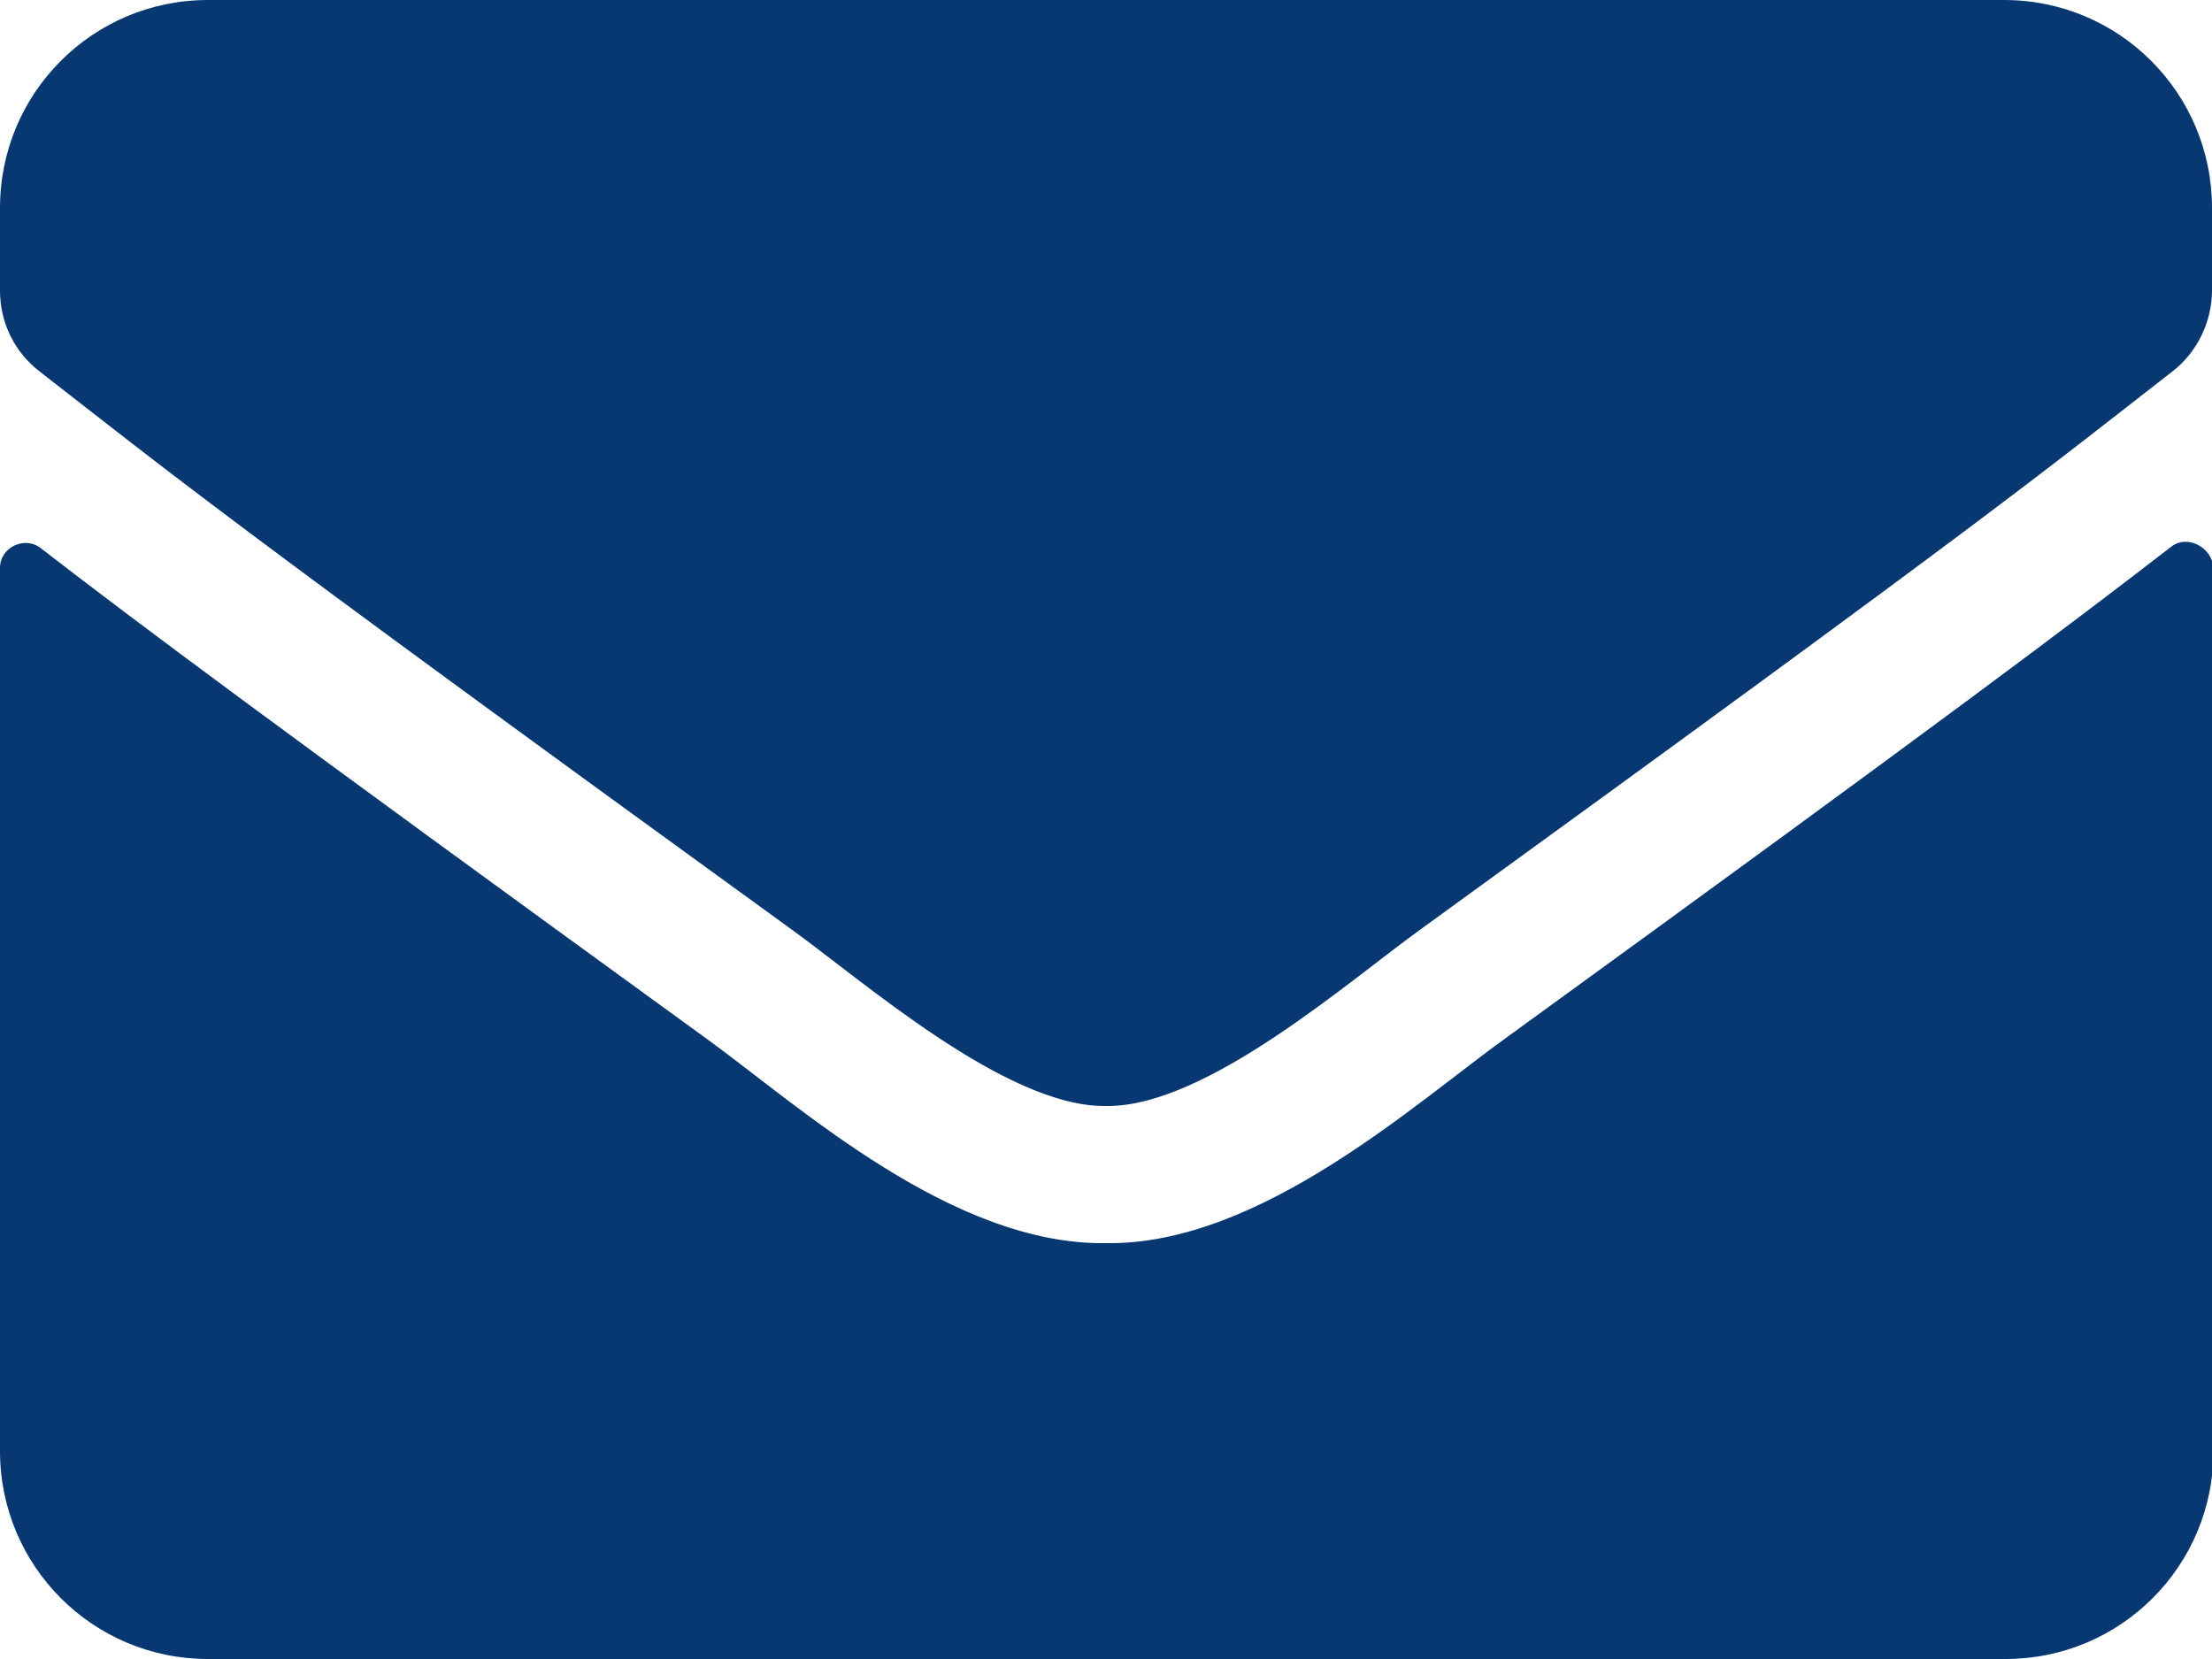 <?xml version="1.0" encoding="utf-8"?>
<!-- Generator: Adobe Illustrator 24.0.3, SVG Export Plug-In . SVG Version: 6.00 Build 0)  -->
<svg version="1.1" id="Ebene_1" xmlns="http://www.w3.org/2000/svg" xmlns:xlink="http://www.w3.org/1999/xlink" x="0px" y="0px"
	 viewBox="0 0 150 112.5" style="enable-background:new 0 0 150 112.5;" xml:space="preserve">
<style type="text/css">
	.st0{fill:#073872;}
</style>
<path class="st0" d="M75,75c6.8,0.1,16.6-8.6,21.5-12.1c38.9-28.2,41.8-30.7,50.8-37.7c1.7-1.3,2.7-3.4,2.7-5.5v-5.6
	C150,6.3,143.7,0,135.9,0H14.1C6.3,0,0,6.3,0,14.1v5.6c0,2.2,1,4.2,2.7,5.5c9,7,11.9,9.5,50.8,37.7C58.4,66.4,68.2,75.1,75,75
	 M147.2,37.1c-6.6,5.1-15.2,11.6-45.1,33.3c-6,4.3-16.6,14-27,13.9C64.6,84.5,54.2,75,48,70.5C18.1,48.8,9.4,42.3,2.8,37.2
	C1.7,36.3,0,37.1,0,38.5v59.9c0,7.8,6.3,14.1,14.1,14.1H136c7.8,0,14.1-6.3,14.1-14.1V38.5C150,37.1,148.3,36.2,147.2,37.1"/>
</svg>
